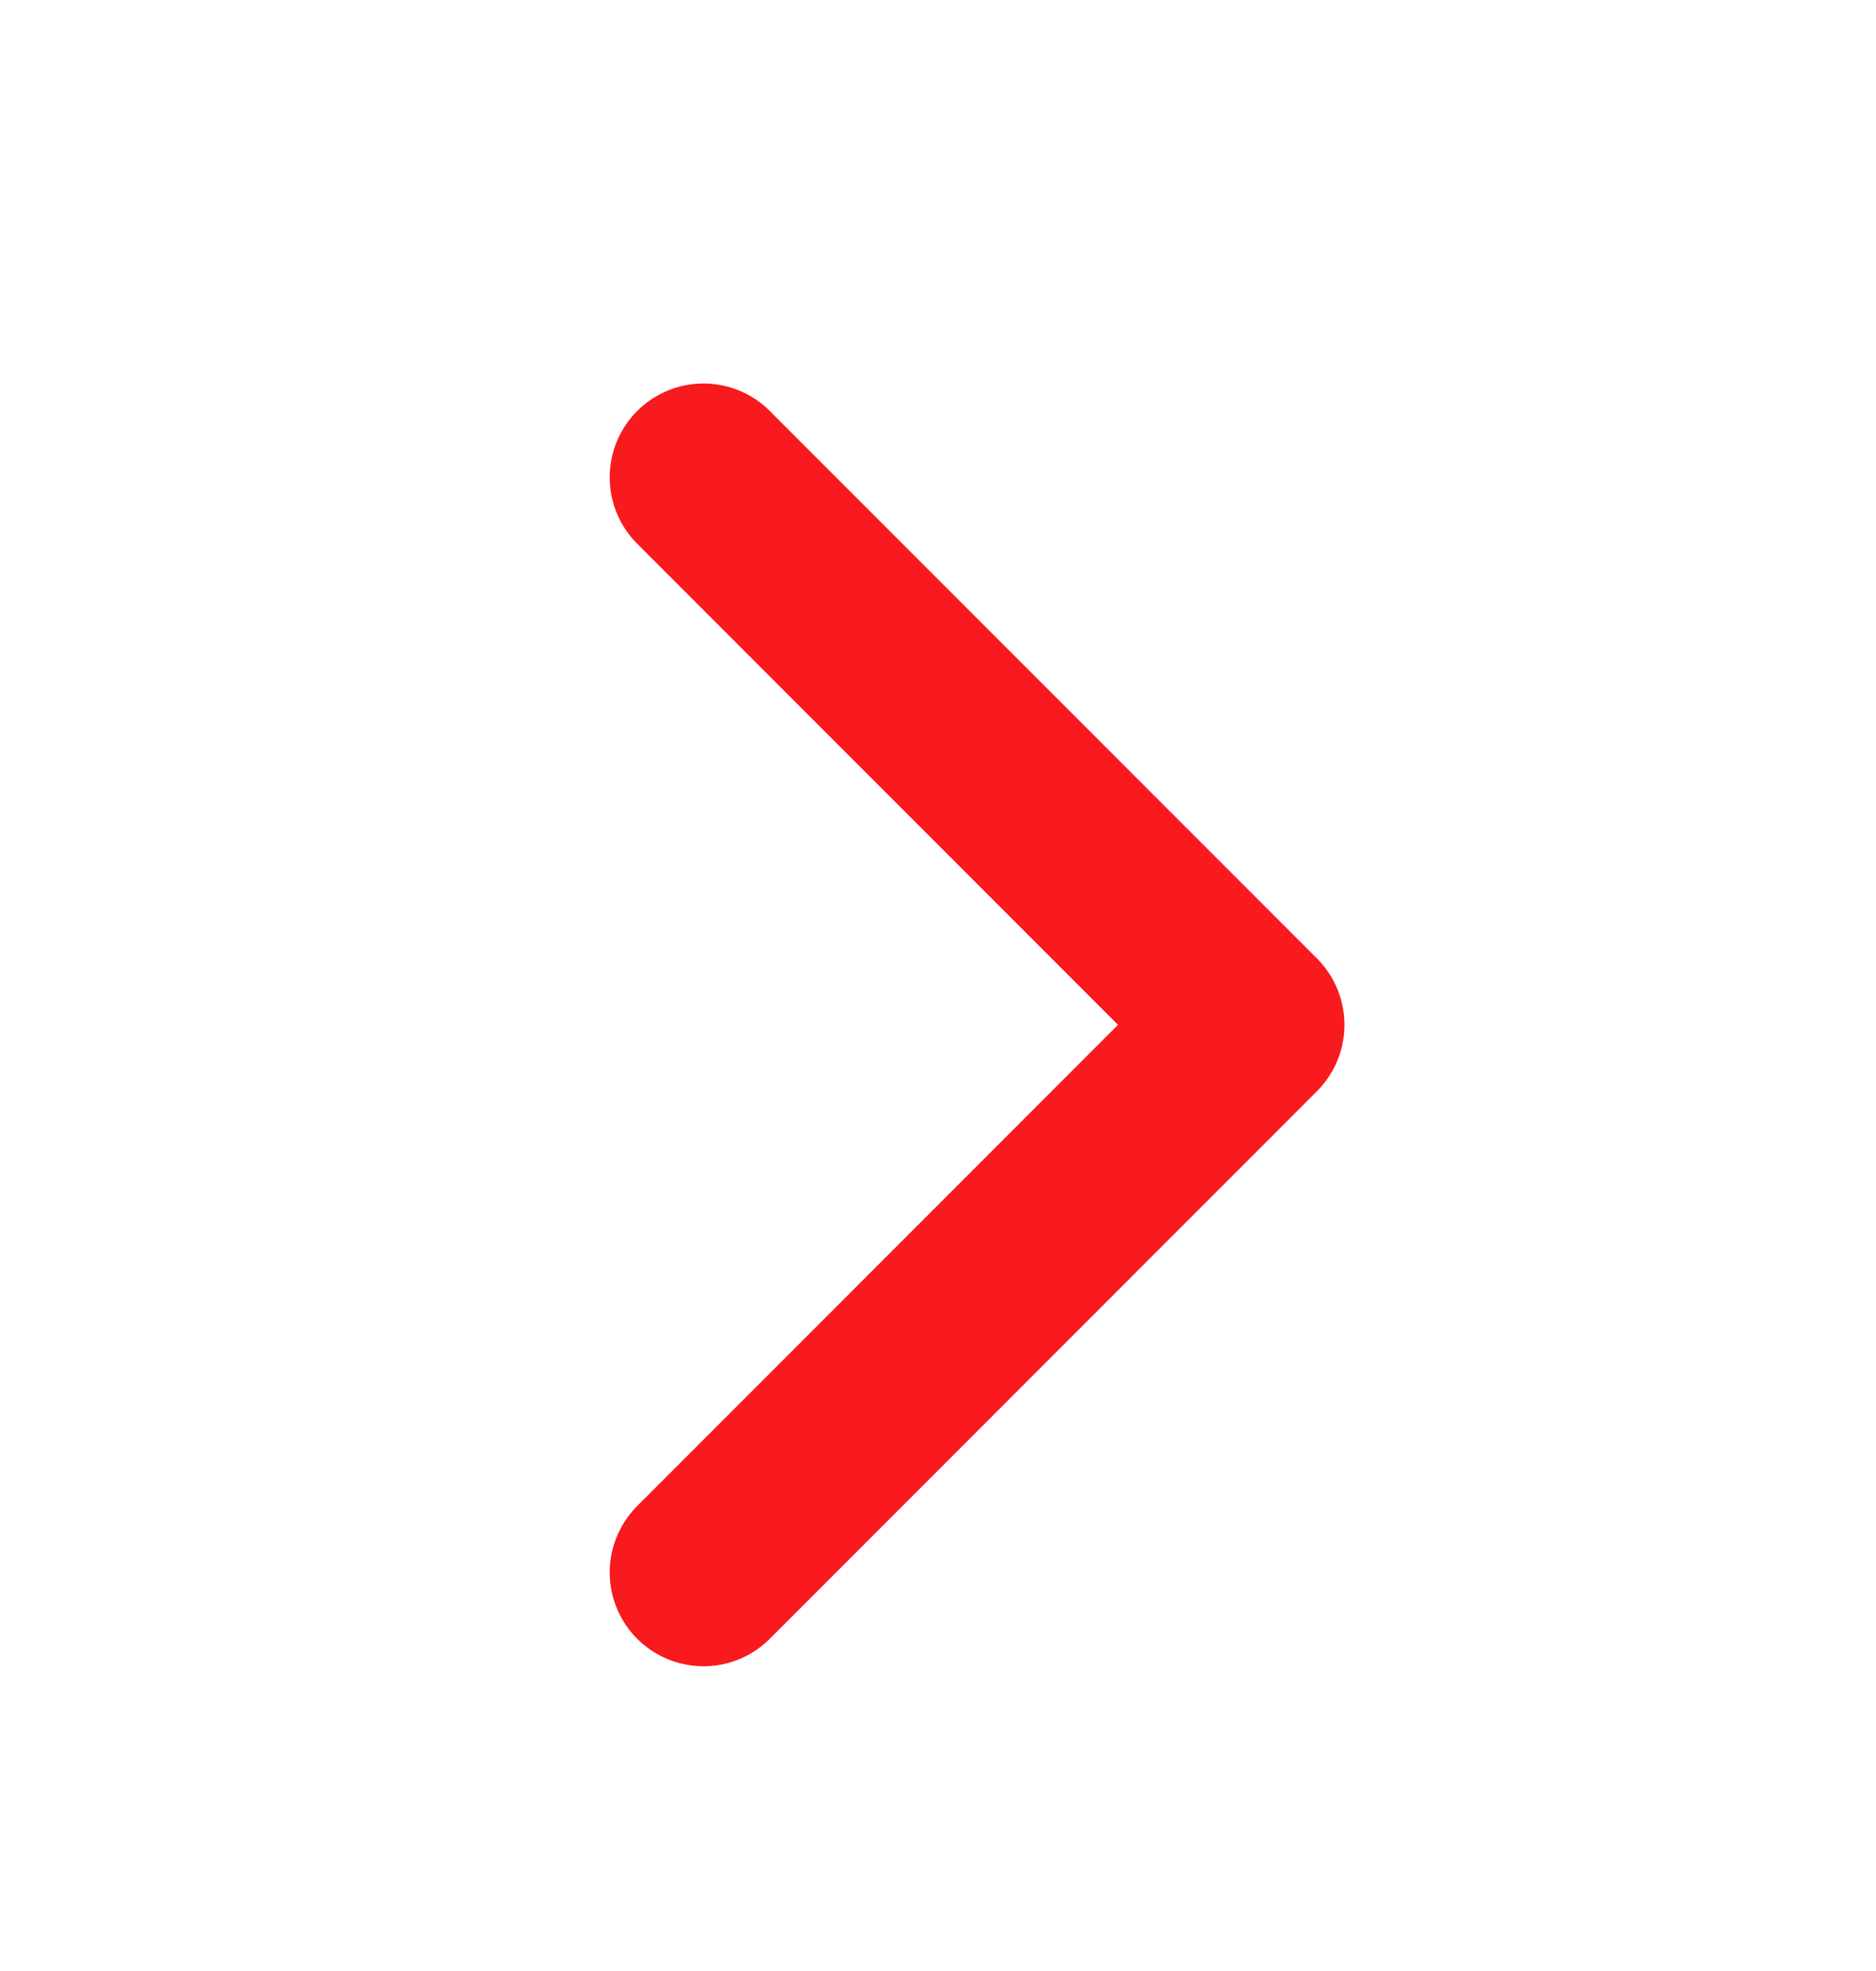 <svg width="20" height="21" viewBox="0 0 20 21" fill="none" xmlns="http://www.w3.org/2000/svg">
<path d="M7.5 5.086L13.333 10.919L7.5 16.753" stroke="#F81A1E" stroke-width="2" stroke-linecap="round" stroke-linejoin="round"/>
</svg>
